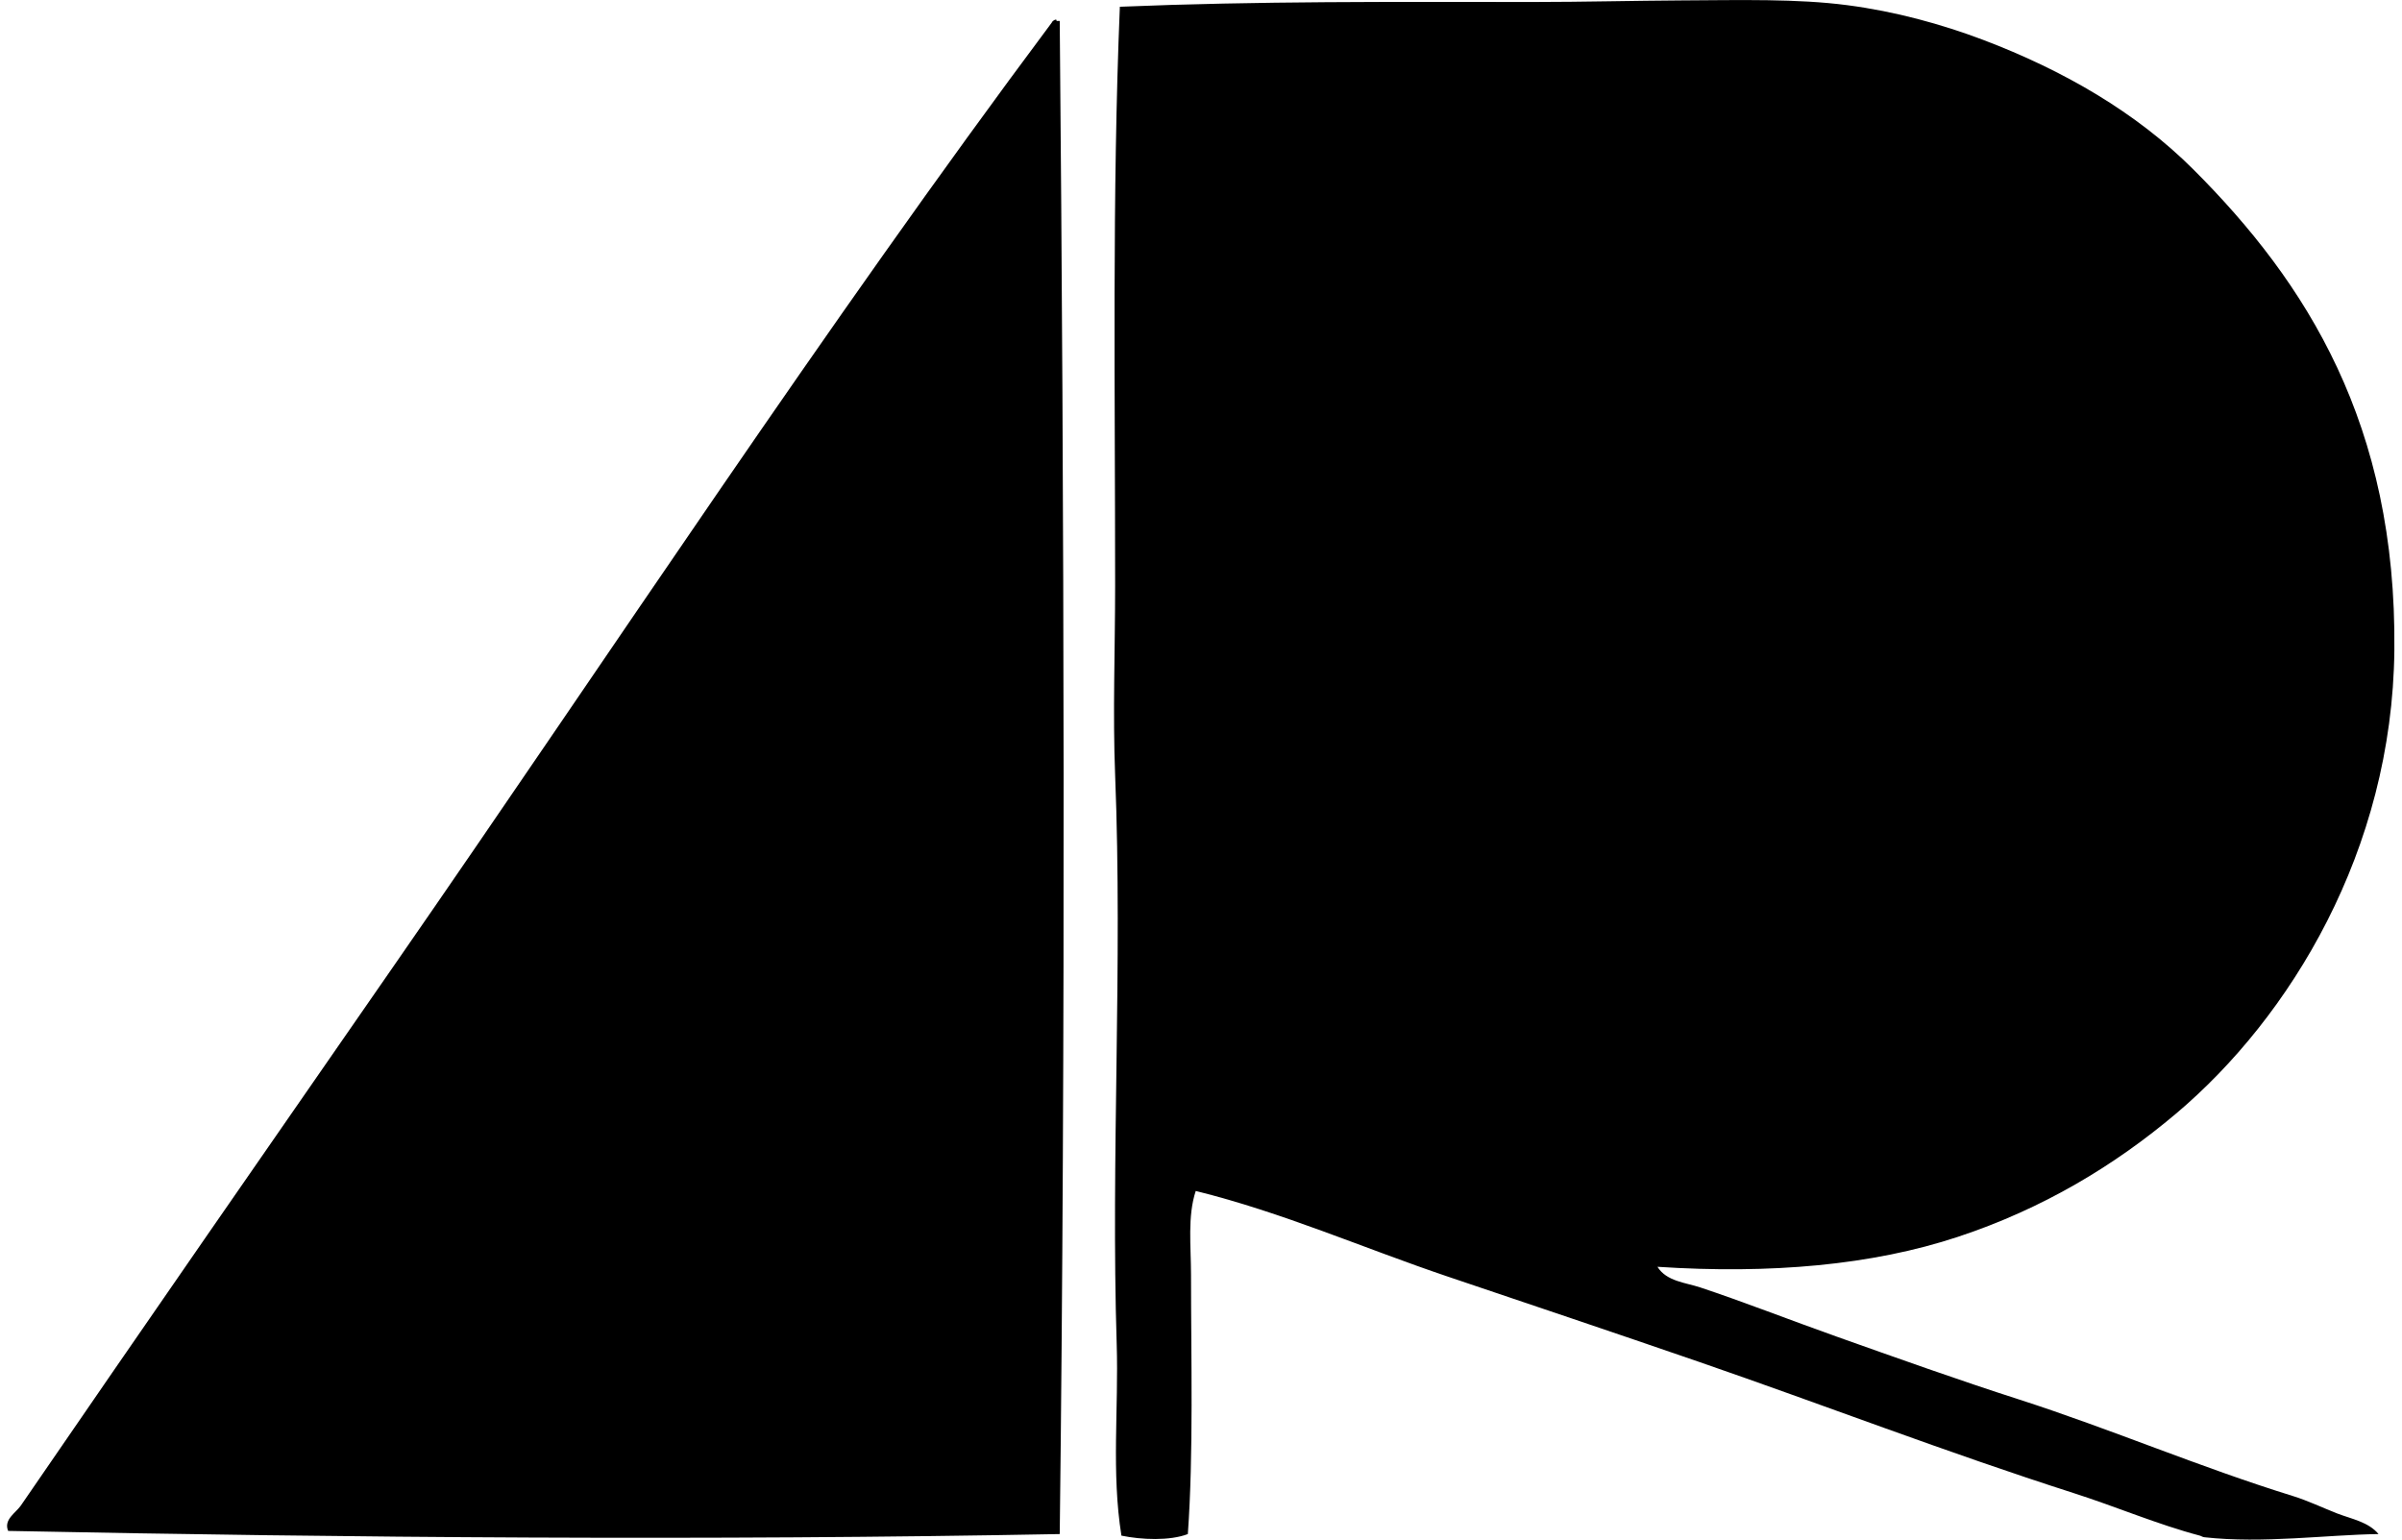 <svg xmlns="http://www.w3.org/2000/svg" width="312" height="200" fill="none" viewBox="0 0 312 200">
  <path fill="#000" fill-rule="evenodd" d="M215.29 164.565c1.177 1.898 3.675 2.053 5.544 2.674 5.623 1.865 11.688 4.247 17.661 6.37 7.875 2.795 15.822 5.639 23.831 8.213 11.904 3.838 23.4 8.776 35.535 12.531 1.918.596 3.829 1.514 5.748 2.265 1.827.7 4.042 1.092 5.343 2.665-6.82.096-15 1.256-22.596.417-.325-.042-.354-.138-.613-.213-5.473-1.443-10.874-3.762-16.431-5.539-16.384-5.248-32.527-11.479-48.678-17.052-10.887-3.754-21.753-7.404-32.657-11.087-10.837-3.659-21.424-8.326-32.661-11.096-1.085 3.299-.613 7.137-.613 10.883 0 10.866.333 23.3-.413 33.687-2.336.897-6.007.751-8.627.204-1.314-8.213-.354-16.514-.613-24.848-.763-24.235.776-49.313-.204-73.94-.321-8.025 0-16.318 0-24.652 0-25.094-.396-50.869.613-75.17C163.508.133 180.856.25 199.273.258c6.206 0 13.173-.171 19.1-.204 7.746-.042 15.079-.23 21.565.617 6.253.813 12.235 2.461 17.666 4.513 10.353 3.925 19.876 9.402 27.317 16.848 14.683 14.679 26.396 33.112 26.087 62.44-.275 26.037-13.539 47.678-28.347 60.183-7.976 6.737-17.265 12.351-28.344 16.018-11.125 3.683-24.369 4.855-39.027 3.891ZM137.238 2.72h.413c.572 62.861.772 132.317 0 196.563-45.52.864-92.402.48-136.592-.409-.618-1.476.984-2.331 1.647-3.291 16.06-23.413 32.386-46.952 48.68-70.448 28.201-40.679 55.686-82.63 85.243-122.215.013-.162.672-.617.609-.2Z" clip-rule="evenodd"/>
</svg>
